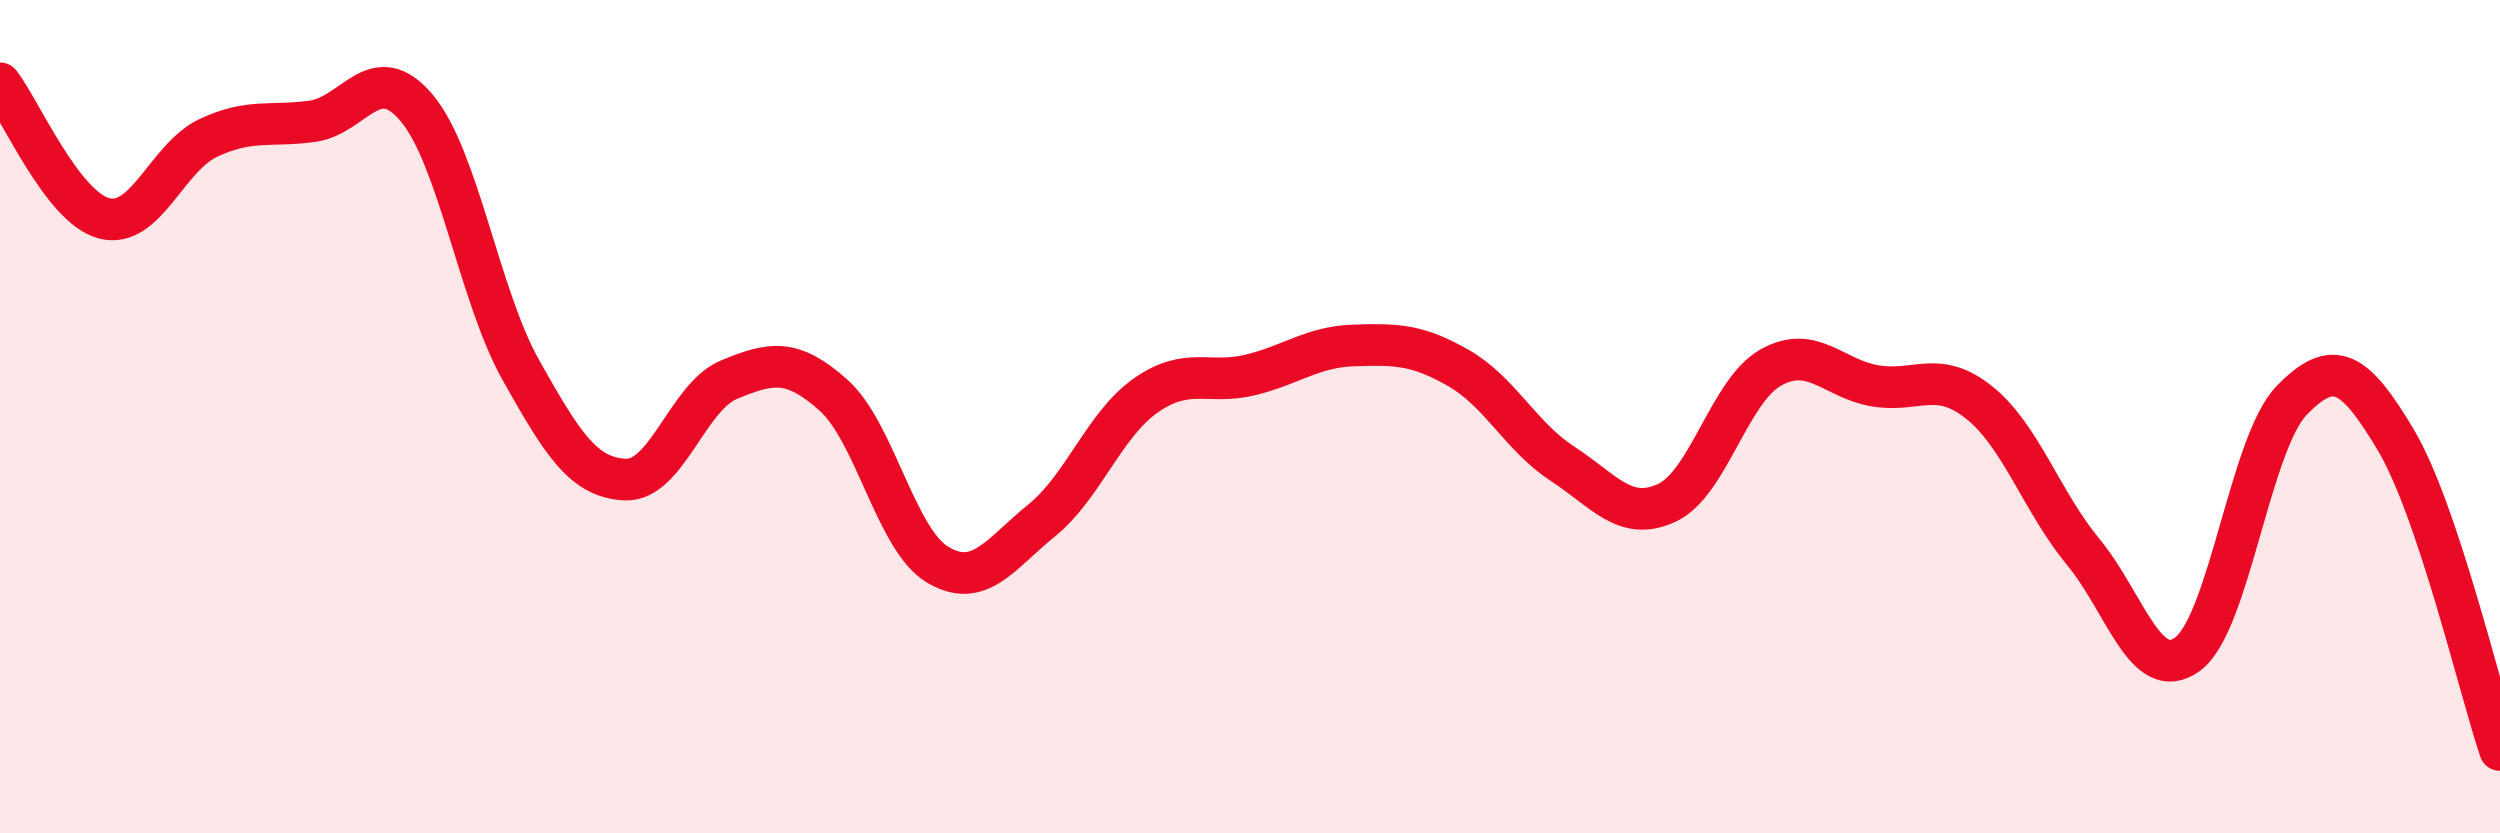 
    <svg width="60" height="20" viewBox="0 0 60 20" xmlns="http://www.w3.org/2000/svg">
      <path
        d="M 0,2 C 0.5,2.65 1.5,4.98 2.5,5.24 C 3.5,5.5 4,3.78 5,3.31 C 6,2.84 6.5,3.05 7.5,2.91 C 8.5,2.77 9,1.4 10,2.59 C 11,3.78 11.5,7.1 12.5,8.88 C 13.5,10.66 14,11.46 15,11.51 C 16,11.56 16.5,9.52 17.5,9.11 C 18.5,8.7 19,8.59 20,9.48 C 21,10.37 21.5,12.95 22.5,13.55 C 23.5,14.15 24,13.3 25,12.49 C 26,11.68 26.5,10.19 27.5,9.49 C 28.5,8.79 29,9.24 30,9 C 31,8.76 31.5,8.32 32.5,8.29 C 33.5,8.26 34,8.26 35,8.83 C 36,9.4 36.5,10.48 37.5,11.13 C 38.5,11.78 39,12.53 40,12.07 C 41,11.61 41.5,9.38 42.5,8.82 C 43.5,8.26 44,9.09 45,9.26 C 46,9.43 46.5,8.86 47.5,9.66 C 48.5,10.46 49,12.04 50,13.25 C 51,14.46 51.5,16.43 52.5,15.7 C 53.5,14.97 54,10.64 55,9.61 C 56,8.58 56.5,8.88 57.5,10.56 C 58.5,12.24 59.5,16.51 60,18L60 20L0 20Z"
        fill="#EB0A25"
        opacity="0.1"
        stroke-linecap="round"
        stroke-linejoin="round"
      />
      <path
        d="M 0,2 C 0.5,2.65 1.5,4.98 2.5,5.24 C 3.5,5.5 4,3.78 5,3.31 C 6,2.84 6.5,3.05 7.5,2.91 C 8.5,2.77 9,1.4 10,2.59 C 11,3.78 11.5,7.1 12.5,8.88 C 13.5,10.66 14,11.46 15,11.51 C 16,11.56 16.5,9.52 17.5,9.11 C 18.5,8.7 19,8.59 20,9.48 C 21,10.37 21.5,12.95 22.5,13.55 C 23.5,14.15 24,13.3 25,12.49 C 26,11.68 26.5,10.19 27.5,9.49 C 28.5,8.79 29,9.24 30,9 C 31,8.76 31.5,8.32 32.5,8.29 C 33.5,8.26 34,8.26 35,8.83 C 36,9.4 36.5,10.48 37.5,11.13 C 38.5,11.78 39,12.53 40,12.07 C 41,11.61 41.5,9.38 42.5,8.82 C 43.5,8.26 44,9.09 45,9.26 C 46,9.43 46.5,8.86 47.5,9.66 C 48.5,10.46 49,12.04 50,13.25 C 51,14.46 51.5,16.43 52.5,15.7 C 53.5,14.97 54,10.64 55,9.61 C 56,8.58 56.5,8.88 57.5,10.56 C 58.5,12.24 59.5,16.51 60,18"
        stroke="#EB0A25"
        stroke-width="1"
        fill="none"
        stroke-linecap="round"
        stroke-linejoin="round"
      />
    </svg>
  
